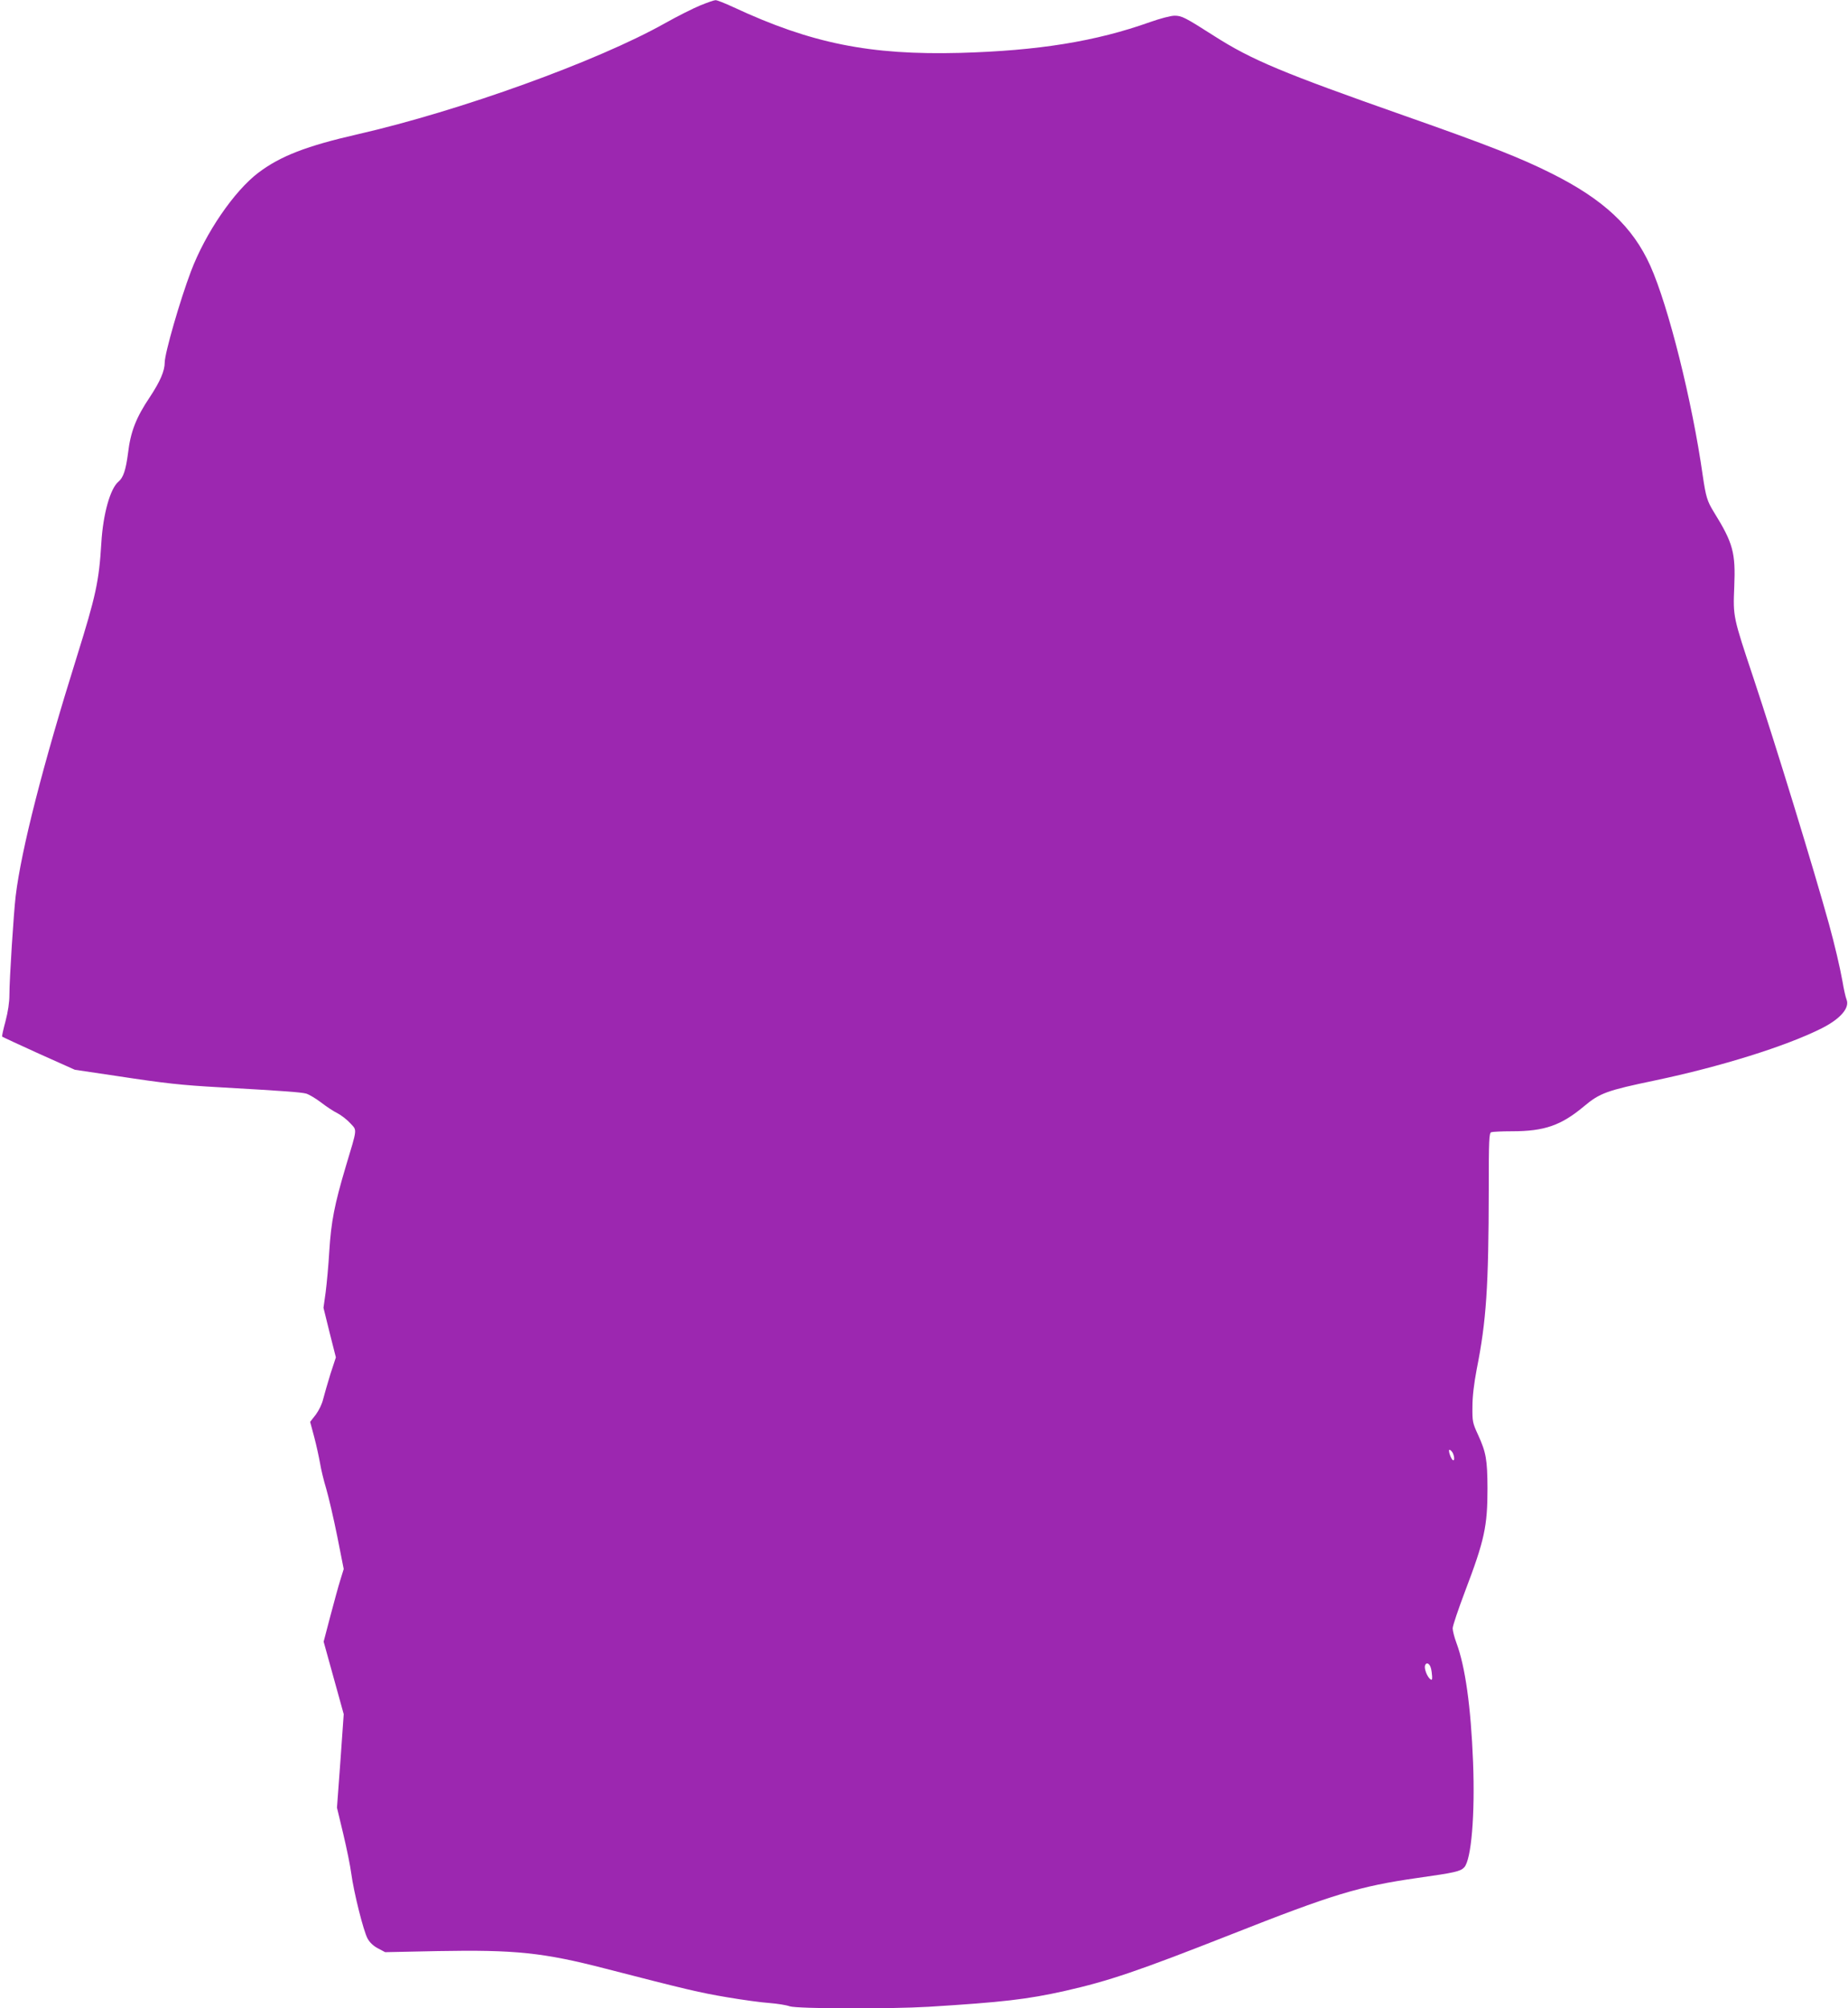 <?xml version="1.0" standalone="no"?>
<!DOCTYPE svg PUBLIC "-//W3C//DTD SVG 20010904//EN"
 "http://www.w3.org/TR/2001/REC-SVG-20010904/DTD/svg10.dtd">
<svg version="1.0" xmlns="http://www.w3.org/2000/svg"
 width="1178pt" height="1280pt" viewBox="0 0 1178 1280"
 preserveAspectRatio="xMidYMid meet">
<g transform="translate(0,1280) scale(0.1,-0.1)"
fill="#9c27b0" stroke="none">
<path d="M4465 12766 c-44 -18 -146 -69 -226 -114 -430 -242 -1308 -559 -1960
-708 -324 -74 -490 -138 -631 -244 -155 -117 -338 -384 -431 -630 -70 -185
-167 -522 -167 -580 0 -54 -29 -121 -95 -221 -88 -131 -123 -221 -139 -358
-14 -107 -30 -155 -61 -181 -52 -43 -98 -205 -109 -390 -15 -247 -35 -337
-157 -728 -217 -693 -353 -1226 -389 -1522 -13 -109 -40 -531 -40 -630 0 -49
-9 -108 -25 -169 -14 -52 -24 -96 -21 -98 2 -2 107 -51 233 -108 l230 -103
269 -40 c308 -47 408 -58 659 -72 404 -23 513 -31 547 -40 19 -6 61 -31 94
-56 32 -25 80 -57 105 -69 25 -13 62 -42 82 -64 44 -48 46 -26 -29 -276 -72
-242 -93 -350 -105 -540 -5 -88 -16 -205 -23 -260 l-14 -100 39 -158 40 -158
-35 -107 c-18 -59 -39 -131 -46 -159 -7 -31 -27 -72 -47 -99 l-36 -46 26 -97
c14 -53 30 -127 37 -166 6 -38 24 -113 40 -165 15 -52 47 -188 70 -303 l41
-207 -21 -68 c-12 -37 -40 -141 -64 -231 l-43 -164 64 -231 64 -231 -21 -298
-22 -298 40 -167 c22 -92 45 -205 51 -252 16 -120 78 -368 104 -415 14 -26 38
-48 67 -63 l45 -24 335 7 c493 9 672 -9 1070 -112 520 -134 601 -153 773 -182
100 -17 223 -34 272 -37 50 -4 107 -13 129 -21 48 -16 632 -18 886 -3 468 29
627 47 868 101 279 63 465 126 1057 359 651 257 819 308 1190 361 241 34 275
42 299 68 45 50 69 335 56 671 -14 355 -50 609 -106 759 -13 35 -24 77 -24 93
0 16 36 122 79 236 124 326 143 414 143 657 -1 183 -9 228 -60 340 -35 76 -37
85 -36 180 0 65 10 147 27 237 62 311 76 528 77 1144 0 321 2 363 16 368 9 3
68 6 132 6 207 0 313 37 459 159 101 85 147 101 453 165 419 88 835 218 1062
332 119 60 180 130 159 183 -6 14 -18 67 -26 116 -17 94 -51 238 -86 365 -98
354 -337 1134 -480 1564 -132 396 -132 394 -124 586 9 217 -7 278 -129 475
-44 71 -52 99 -72 235 -67 472 -218 1077 -334 1336 -112 249 -298 423 -630
589 -195 98 -409 182 -933 366 -782 275 -976 356 -1216 509 -188 120 -208 130
-254 130 -24 0 -92 -18 -157 -41 -345 -123 -711 -182 -1210 -196 -575 -15
-948 60 -1444 291 -54 25 -106 46 -115 45 -9 0 -52 -15 -96 -33z m4795 -9225
c12 -24 13 -54 1 -47 -13 9 -32 66 -21 66 5 0 14 -9 20 -19z m-139 -1372 c4
-13 7 -37 8 -53 1 -23 -2 -26 -13 -17 -20 17 -39 68 -32 87 8 22 29 13 37 -17z"/>
</g>
</svg>
